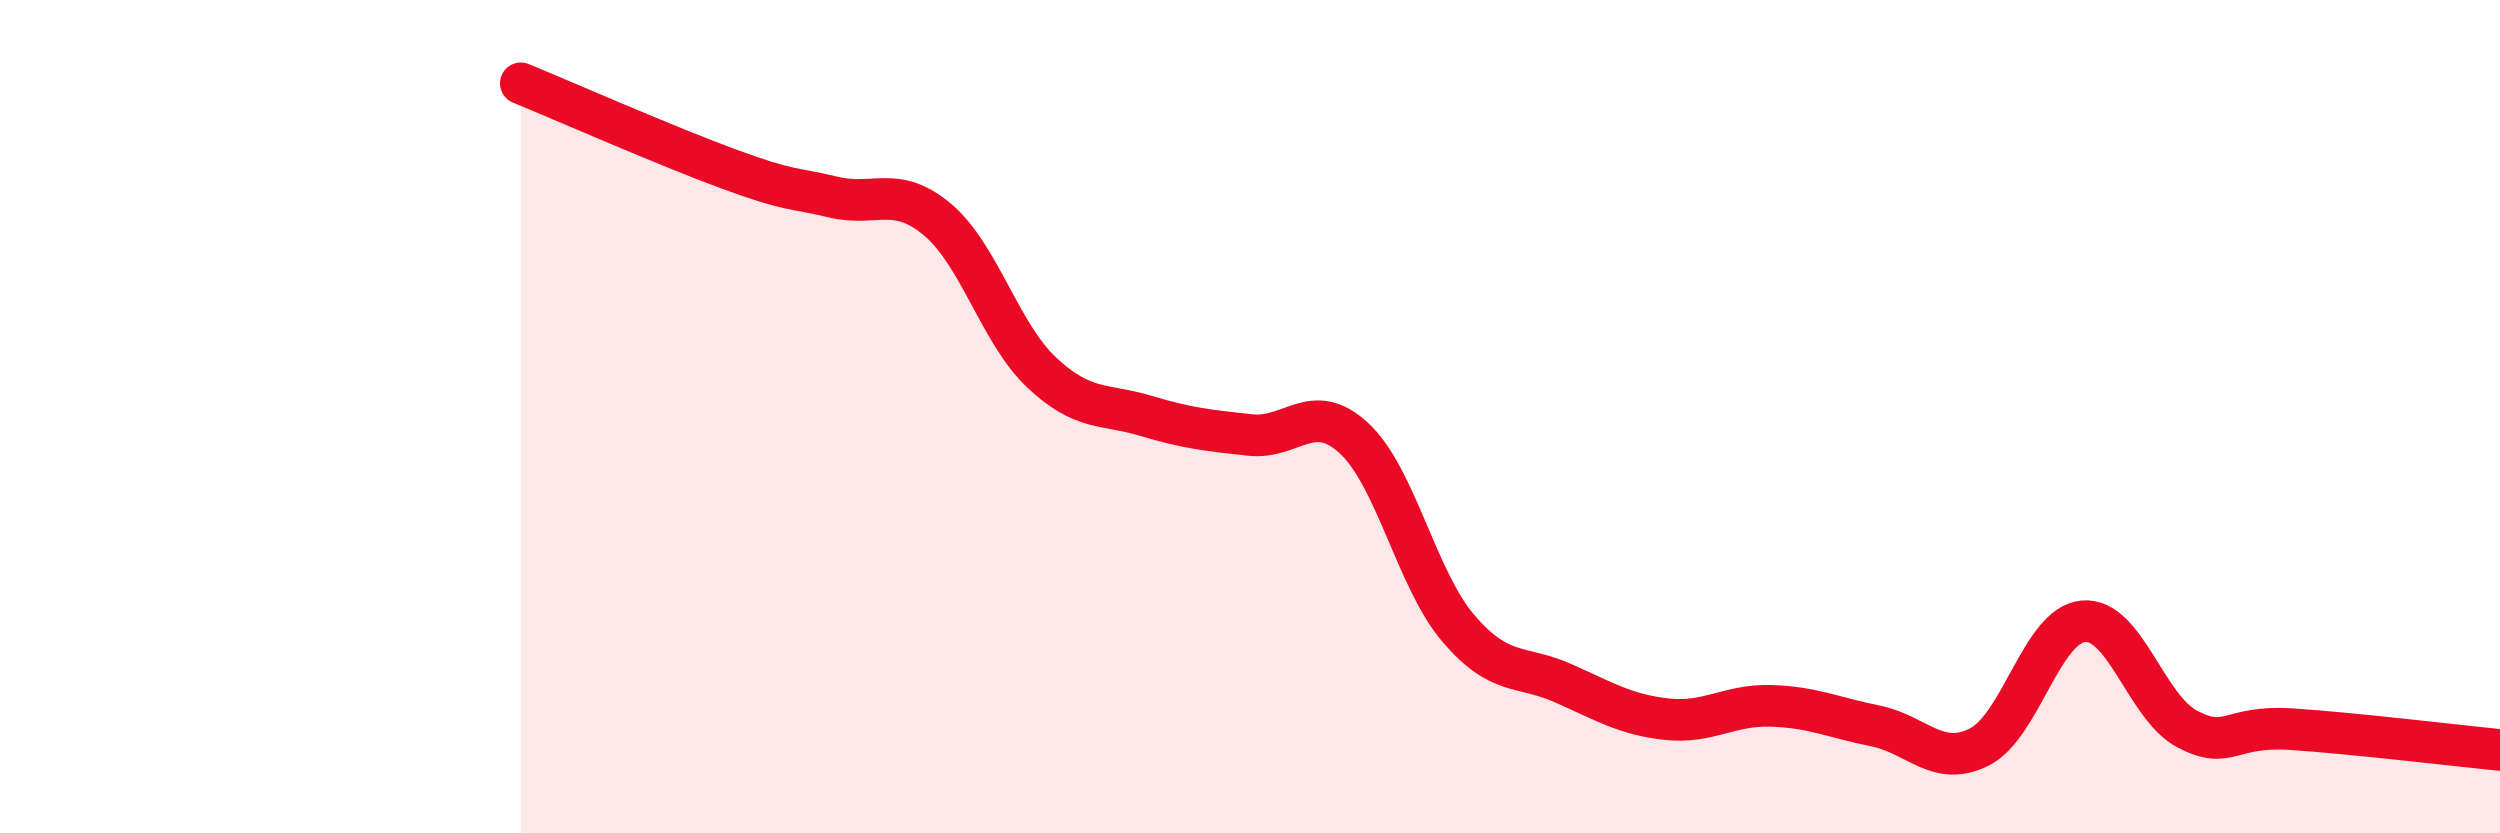 
    <svg width="60" height="20" viewBox="0 0 60 20" xmlns="http://www.w3.org/2000/svg">
      <path
        d="M 12.5,2 C 13.5,2.41 16,3.51 17.5,4.06 C 19,4.61 19,4.49 20,4.73 C 21,4.97 21.5,4.43 22.5,5.27 C 23.5,6.11 24,8 25,8.94 C 26,9.88 26.5,9.68 27.5,9.98 C 28.5,10.28 29,10.33 30,10.44 C 31,10.55 31.5,9.59 32.5,10.52 C 33.5,11.45 34,13.91 35,15.08 C 36,16.25 36.5,15.95 37.5,16.39 C 38.5,16.83 39,17.15 40,17.26 C 41,17.37 41.5,16.91 42.5,16.94 C 43.5,16.97 44,17.22 45,17.42 C 46,17.62 46.5,18.43 47.5,17.93 C 48.5,17.43 49,15 50,14.91 C 51,14.82 51.5,16.98 52.5,17.5 C 53.5,18.02 53.5,17.4 55,17.5 C 56.5,17.6 59,17.9 60,18L60 20L12.5 20Z"
        fill="#EB0A25"
        opacity="0.1"
        stroke-linecap="round"
        stroke-linejoin="round"
      />
      <path
        d="M 12.5,2 C 13.5,2.41 16,3.51 17.5,4.06 C 19,4.61 19,4.49 20,4.73 C 21,4.97 21.5,4.43 22.5,5.27 C 23.5,6.11 24,8 25,8.94 C 26,9.88 26.5,9.68 27.5,9.98 C 28.5,10.28 29,10.33 30,10.44 C 31,10.55 31.5,9.59 32.5,10.52 C 33.5,11.45 34,13.91 35,15.08 C 36,16.25 36.5,15.95 37.5,16.39 C 38.5,16.83 39,17.15 40,17.26 C 41,17.37 41.5,16.91 42.5,16.94 C 43.5,16.97 44,17.22 45,17.42 C 46,17.62 46.5,18.43 47.5,17.93 C 48.5,17.43 49,15 50,14.91 C 51,14.82 51.5,16.98 52.5,17.5 C 53.5,18.02 53.5,17.4 55,17.5 C 56.5,17.6 59,17.9 60,18"
        stroke="#EB0A25"
        stroke-width="1"
        fill="none"
        stroke-linecap="round"
        stroke-linejoin="round"
      />
    </svg>
  
